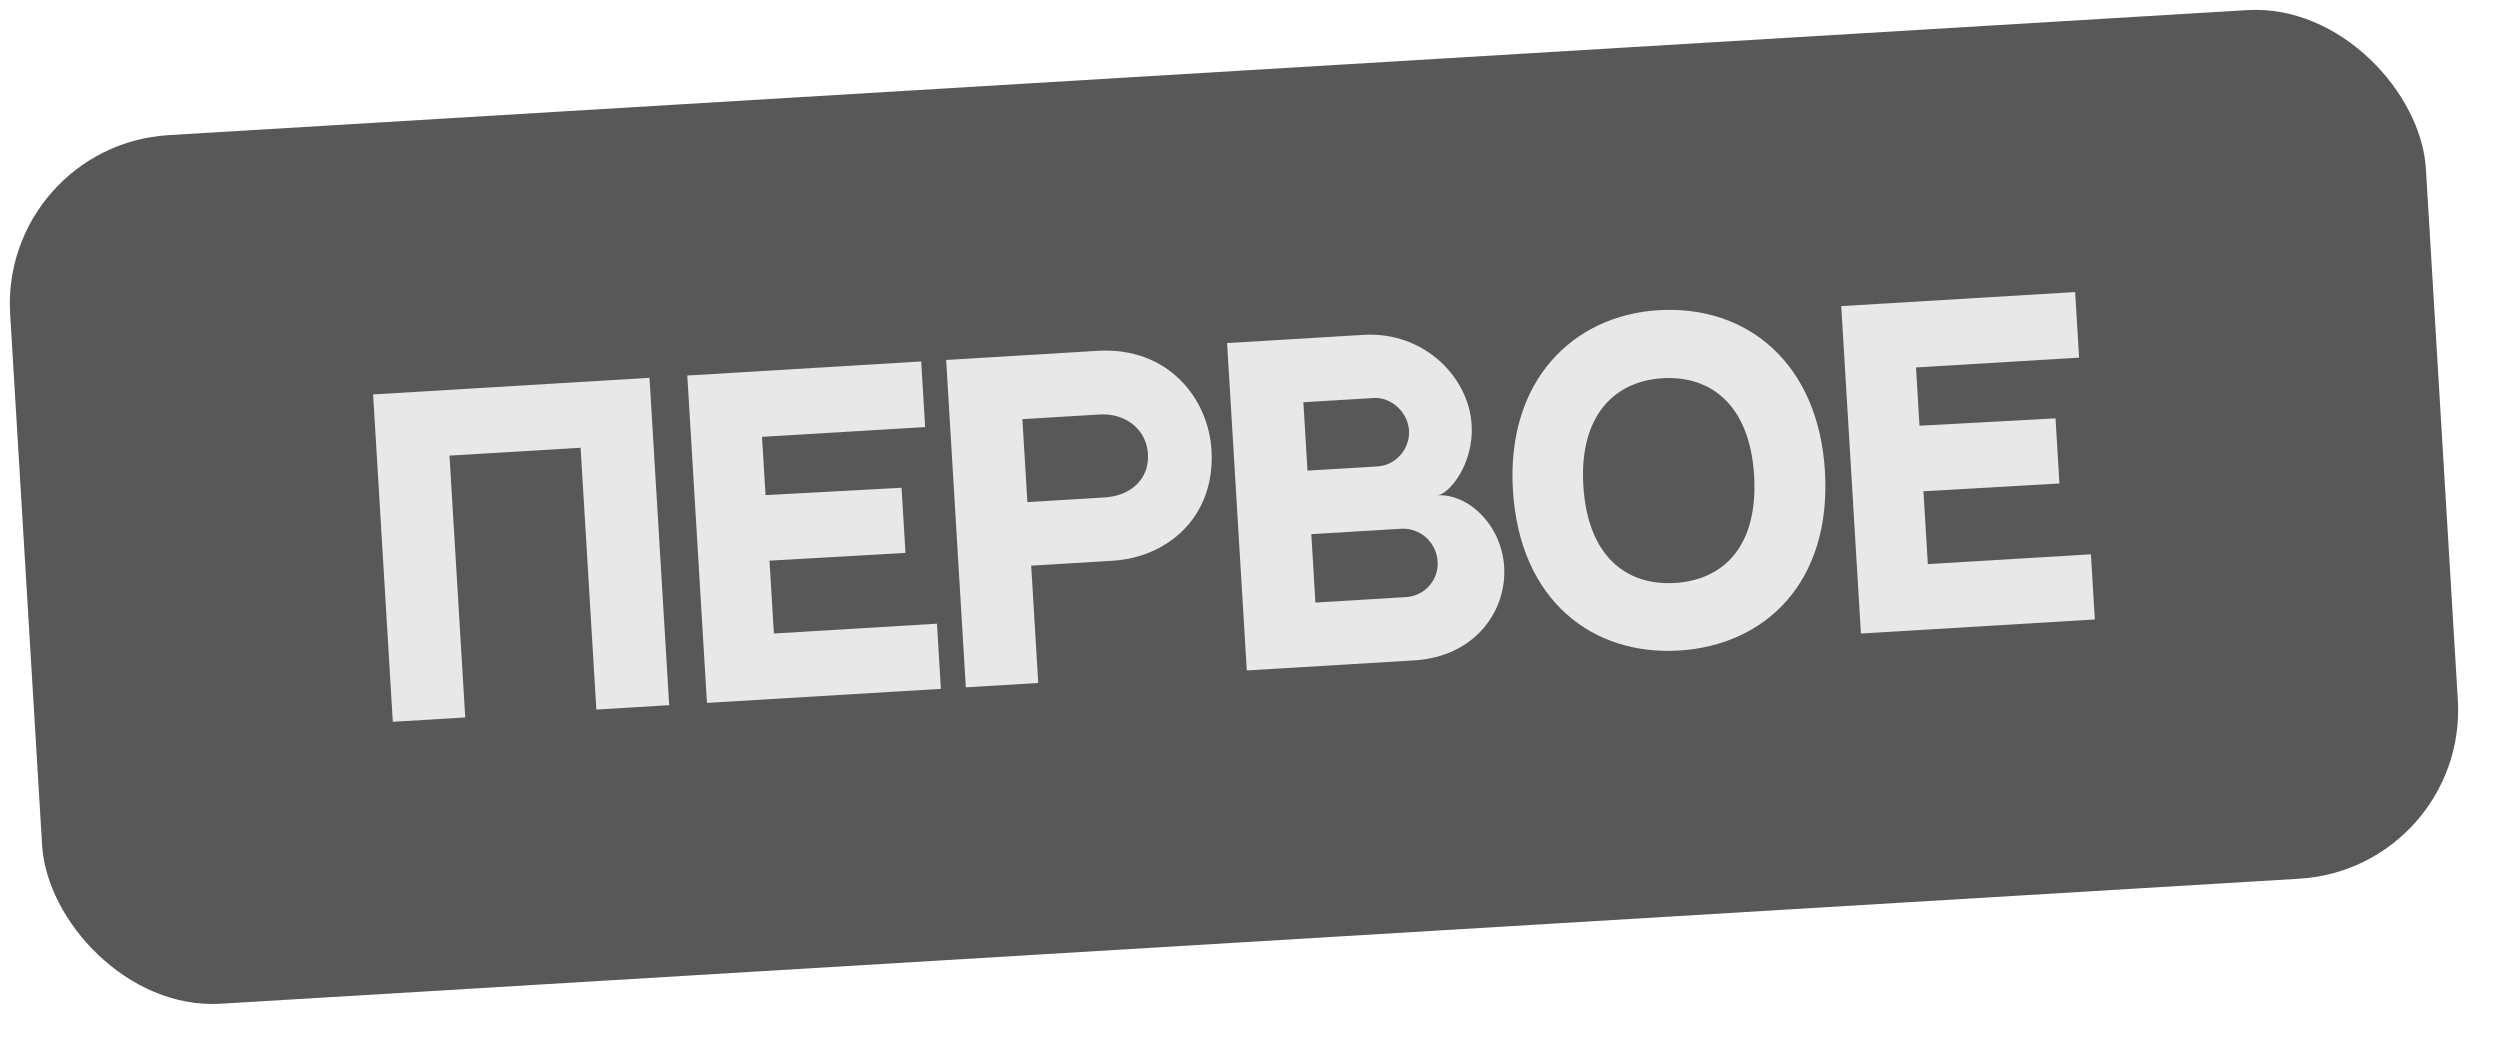 <?xml version="1.0" encoding="UTF-8"?> <svg xmlns="http://www.w3.org/2000/svg" width="74" height="31" viewBox="0 0 74 31" fill="none"> <rect y="4.3" width="71.635" height="25.757" rx="5" transform="rotate(-3.442 0 4.3)" fill="#585858"></rect> <path d="M11.044 11.675L19.225 11.183L19.808 20.873L17.652 21.003L17.186 13.253L13.305 13.486L13.771 21.236L11.627 21.365L11.044 11.675Z" fill="#E8E8E8"></path> <path d="M20.344 11.116L27.267 10.699L27.384 12.64L22.556 12.93L22.66 14.655L26.686 14.437L26.802 16.365L22.777 16.595L22.907 18.752L27.734 18.461L27.85 20.39L20.926 20.806L20.344 11.116Z" fill="#E8E8E8"></path> <path d="M32.485 10.385C34.582 10.259 35.768 11.799 35.86 13.32C35.98 15.32 34.536 16.501 32.943 16.597L30.523 16.743L30.732 20.216L28.588 20.345L28.006 10.655L32.485 10.385ZM32.698 14.724C33.477 14.678 34.024 14.176 33.979 13.433C33.934 12.691 33.293 12.224 32.551 12.269L30.263 12.406L30.41 14.862L32.698 14.724Z" fill="#E8E8E8"></path> <path d="M36.322 10.155L40.359 9.912C42.144 9.805 43.475 11.155 43.56 12.569C43.633 13.766 42.868 14.642 42.544 14.661C43.455 14.607 44.448 15.533 44.523 16.778C44.602 18.096 43.649 19.44 41.864 19.547L36.905 19.845L36.322 10.155ZM38.58 11.906L38.702 13.931L40.774 13.806C41.325 13.773 41.74 13.279 41.707 12.74C41.675 12.201 41.179 11.75 40.664 11.781L38.58 11.906ZM41.619 17.674C42.17 17.641 42.587 17.171 42.554 16.62C42.52 16.057 42.037 15.617 41.474 15.651L38.815 15.811L38.936 17.836L41.619 17.674Z" fill="#E8E8E8"></path> <path d="M49.091 9.182C51.738 9.023 53.827 10.773 54.018 13.947C54.217 17.265 52.224 19.104 49.697 19.256C47.169 19.408 44.981 17.809 44.782 14.503C44.588 11.268 46.563 9.334 49.091 9.182ZM49.576 17.256C51.026 17.169 52.047 16.157 51.921 14.073C51.797 12.001 50.649 11.108 49.212 11.195C47.786 11.28 46.742 12.305 46.867 14.377C46.992 16.462 48.139 17.342 49.576 17.256Z" fill="#E8E8E8"></path> <path d="M54.501 9.061L61.424 8.645L61.541 10.586L56.714 10.876L56.817 12.601L60.843 12.383L60.959 14.311L56.934 14.541L57.064 16.697L61.891 16.407L62.007 18.336L55.083 18.752L54.501 9.061Z" fill="#E8E8E8"></path> </svg> 